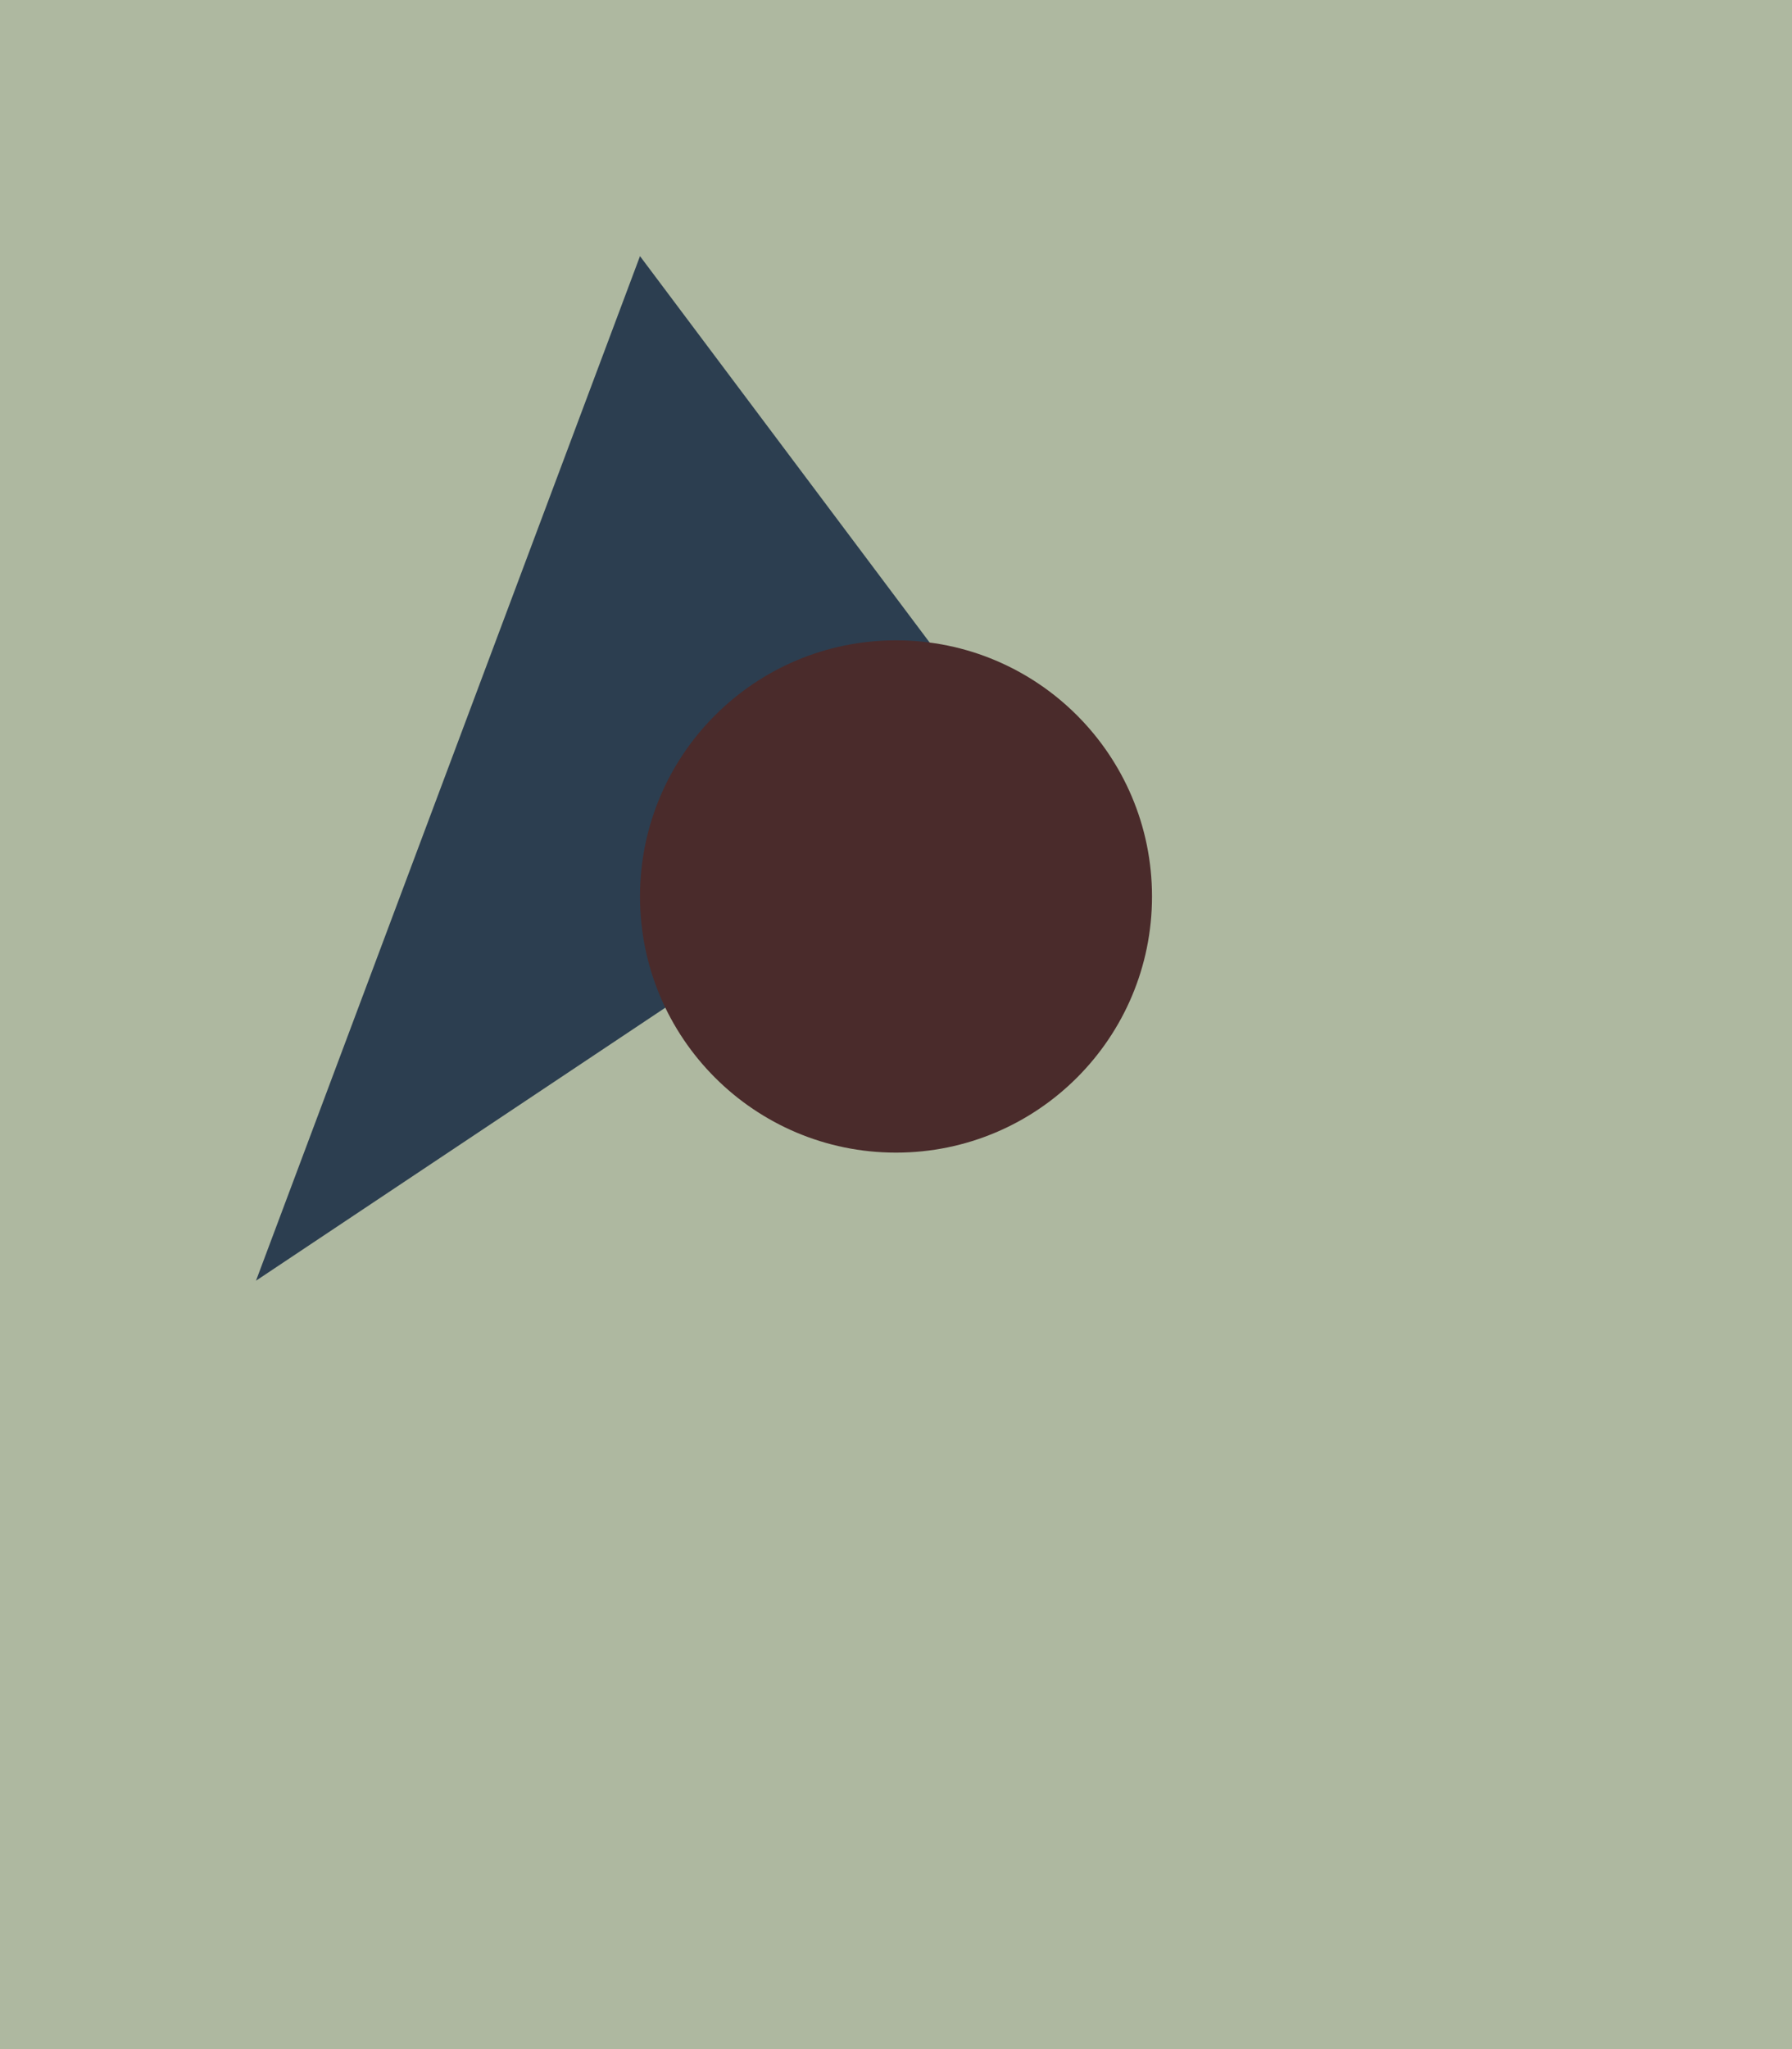 <svg width="700" height="800">  <rect x="0" y="0" width="100%" height="100%" fill="#aeb8a0"/>  <polygon points="250,100 400,300 100,500" fill="#2c3e50"/>  <circle cx="350" cy="350" r="100" fill="#4a2b2b"/></svg>